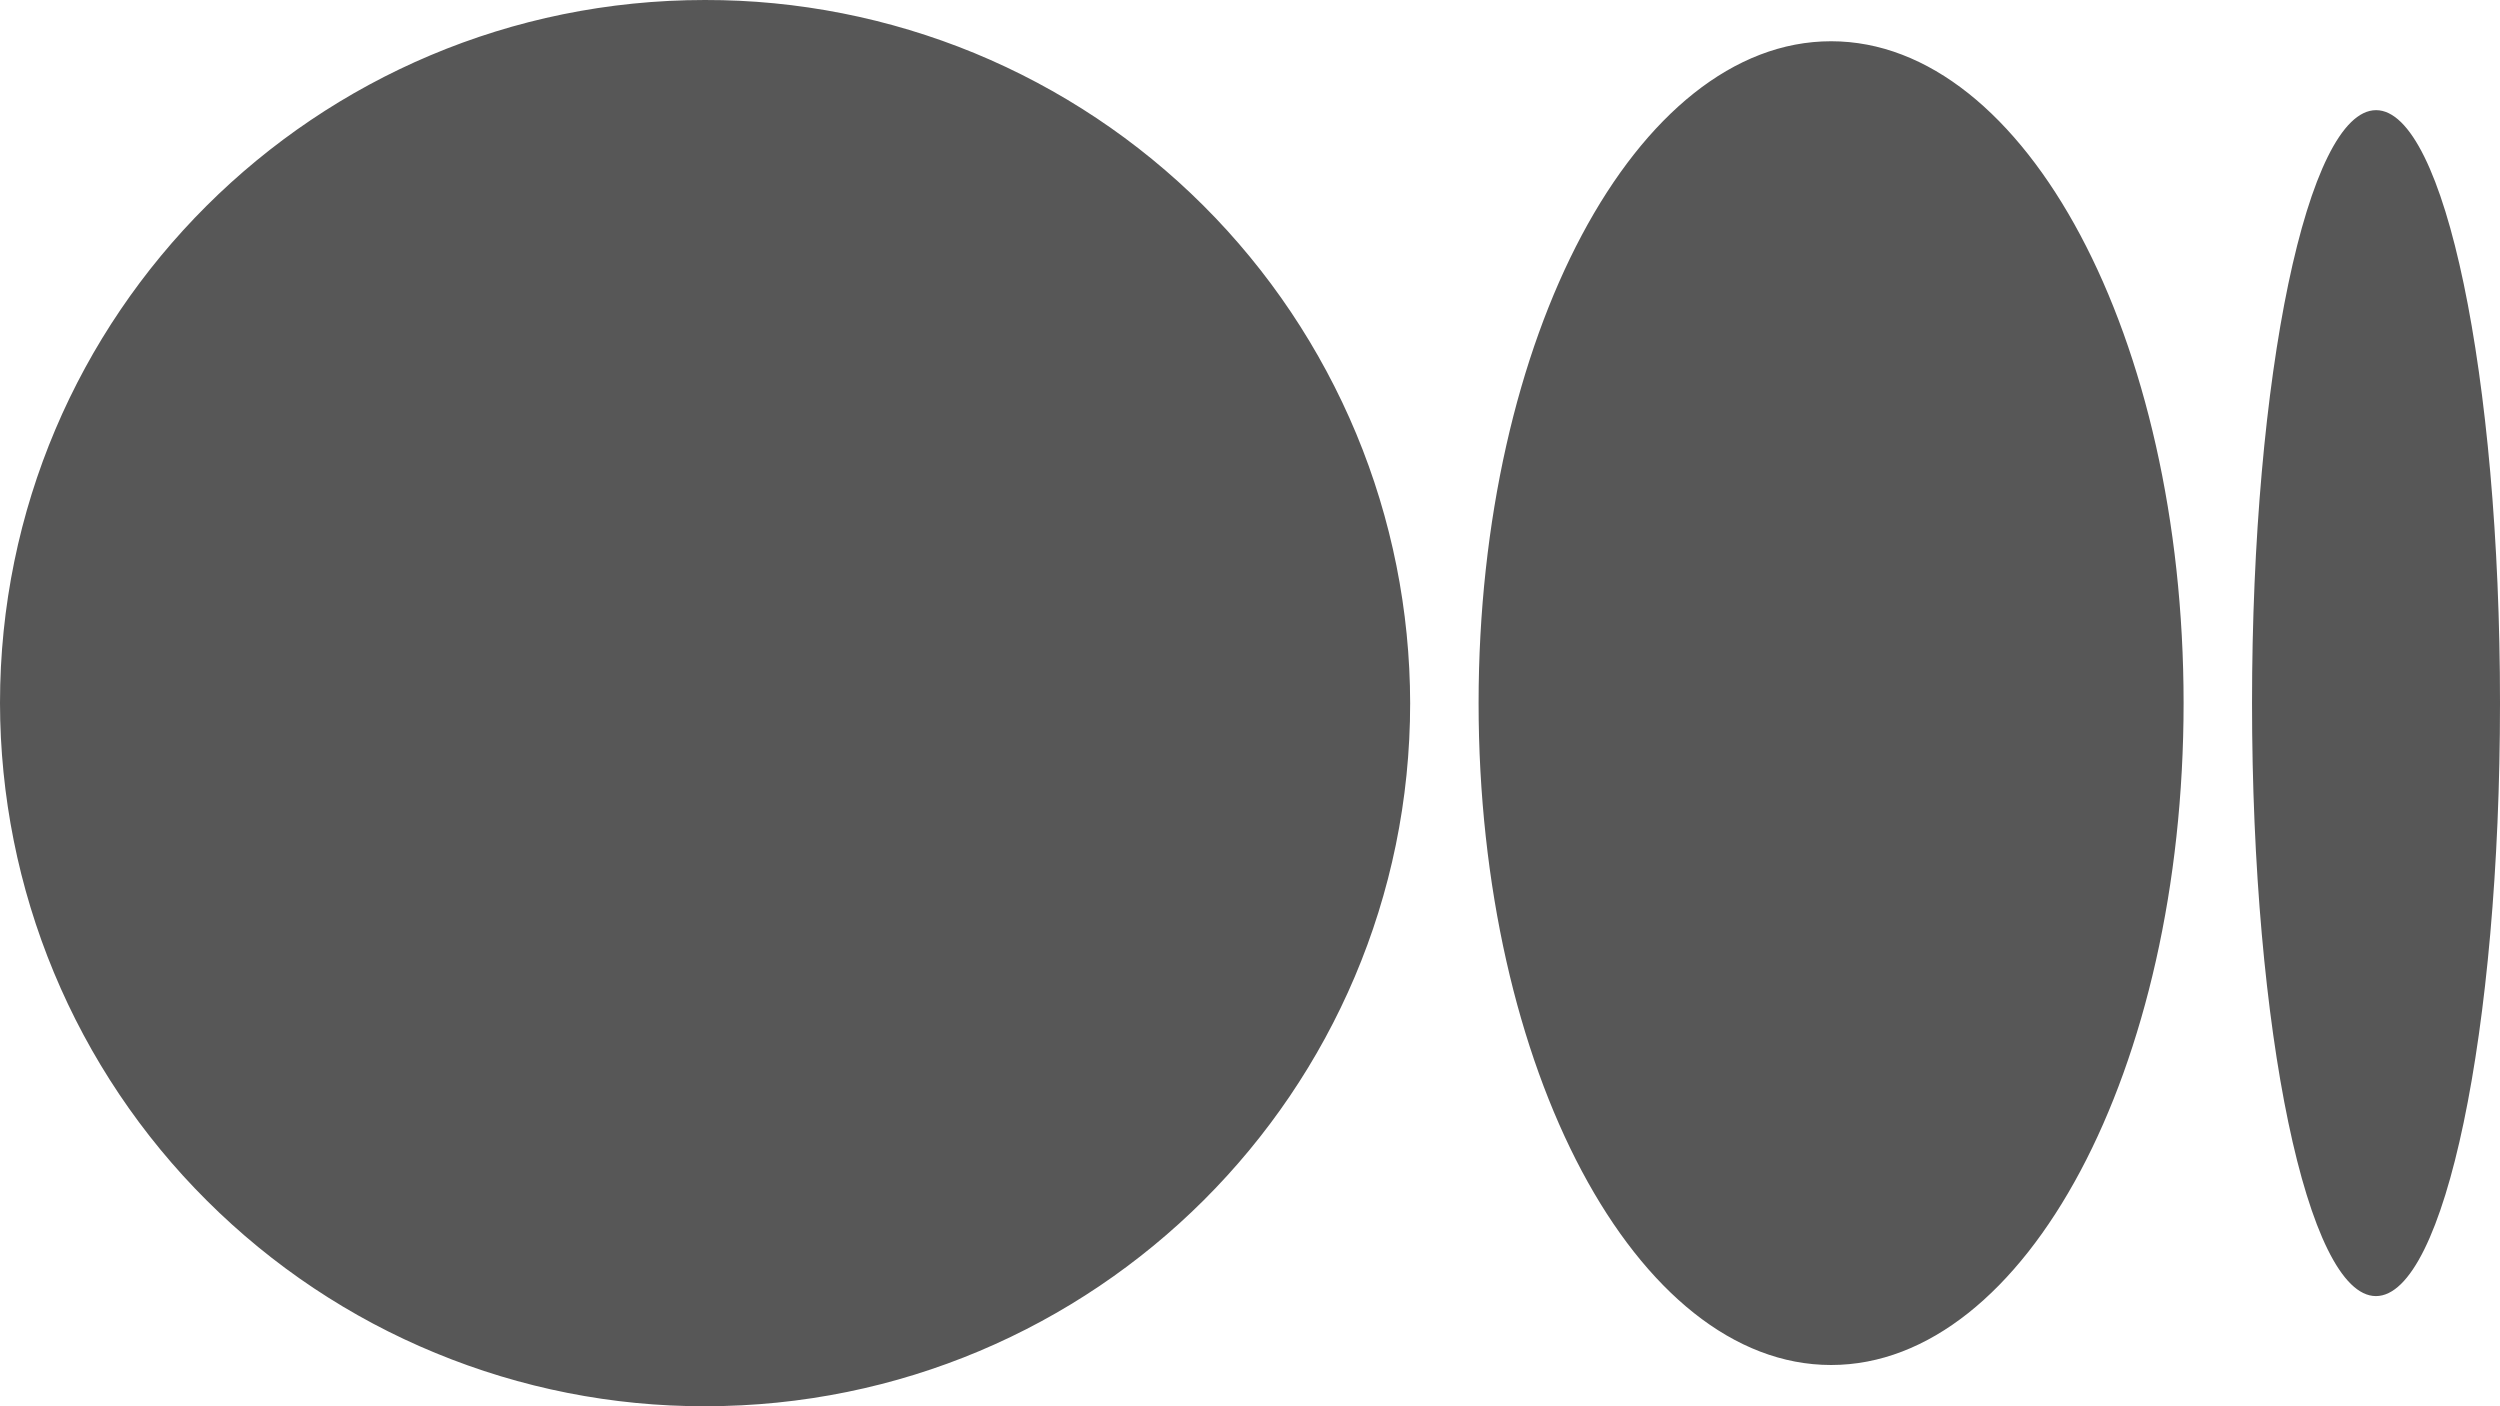 <?xml version="1.0" encoding="utf-8"?>
<svg xmlns="http://www.w3.org/2000/svg" fill="none" height="100%" overflow="visible" preserveAspectRatio="none" style="display: block;" viewBox="0 0 16 9" width="100%">
<path d="M9.025 4.5C9.025 6.985 7.005 9 4.512 9C3.92 9.001 3.334 8.885 2.787 8.659C2.24 8.434 1.743 8.102 1.324 7.684C0.905 7.267 0.572 6.77 0.345 6.224C0.118 5.678 0.001 5.092 0 4.5C0 2.014 2.02 5.44389e-06 4.512 5.44389e-06C5.104 -0.001 5.69 0.115 6.237 0.34C6.784 0.566 7.282 0.897 7.701 1.315C8.12 1.733 8.452 2.229 8.68 2.776C8.907 3.322 9.024 3.908 9.025 4.5V4.5ZM13.975 4.5C13.975 6.84 12.965 8.736 11.719 8.736C10.473 8.736 9.463 6.839 9.463 4.5C9.463 2.16 10.473 0.264 11.719 0.264C12.965 0.264 13.975 2.161 13.975 4.5ZM16 4.5C16 6.596 15.645 8.295 15.206 8.295C14.768 8.295 14.413 6.595 14.413 4.5C14.413 2.404 14.768 0.705 15.207 0.705C15.645 0.705 16 2.404 16 4.5Z" fill="#575757" id="Vector"/>
</svg>
